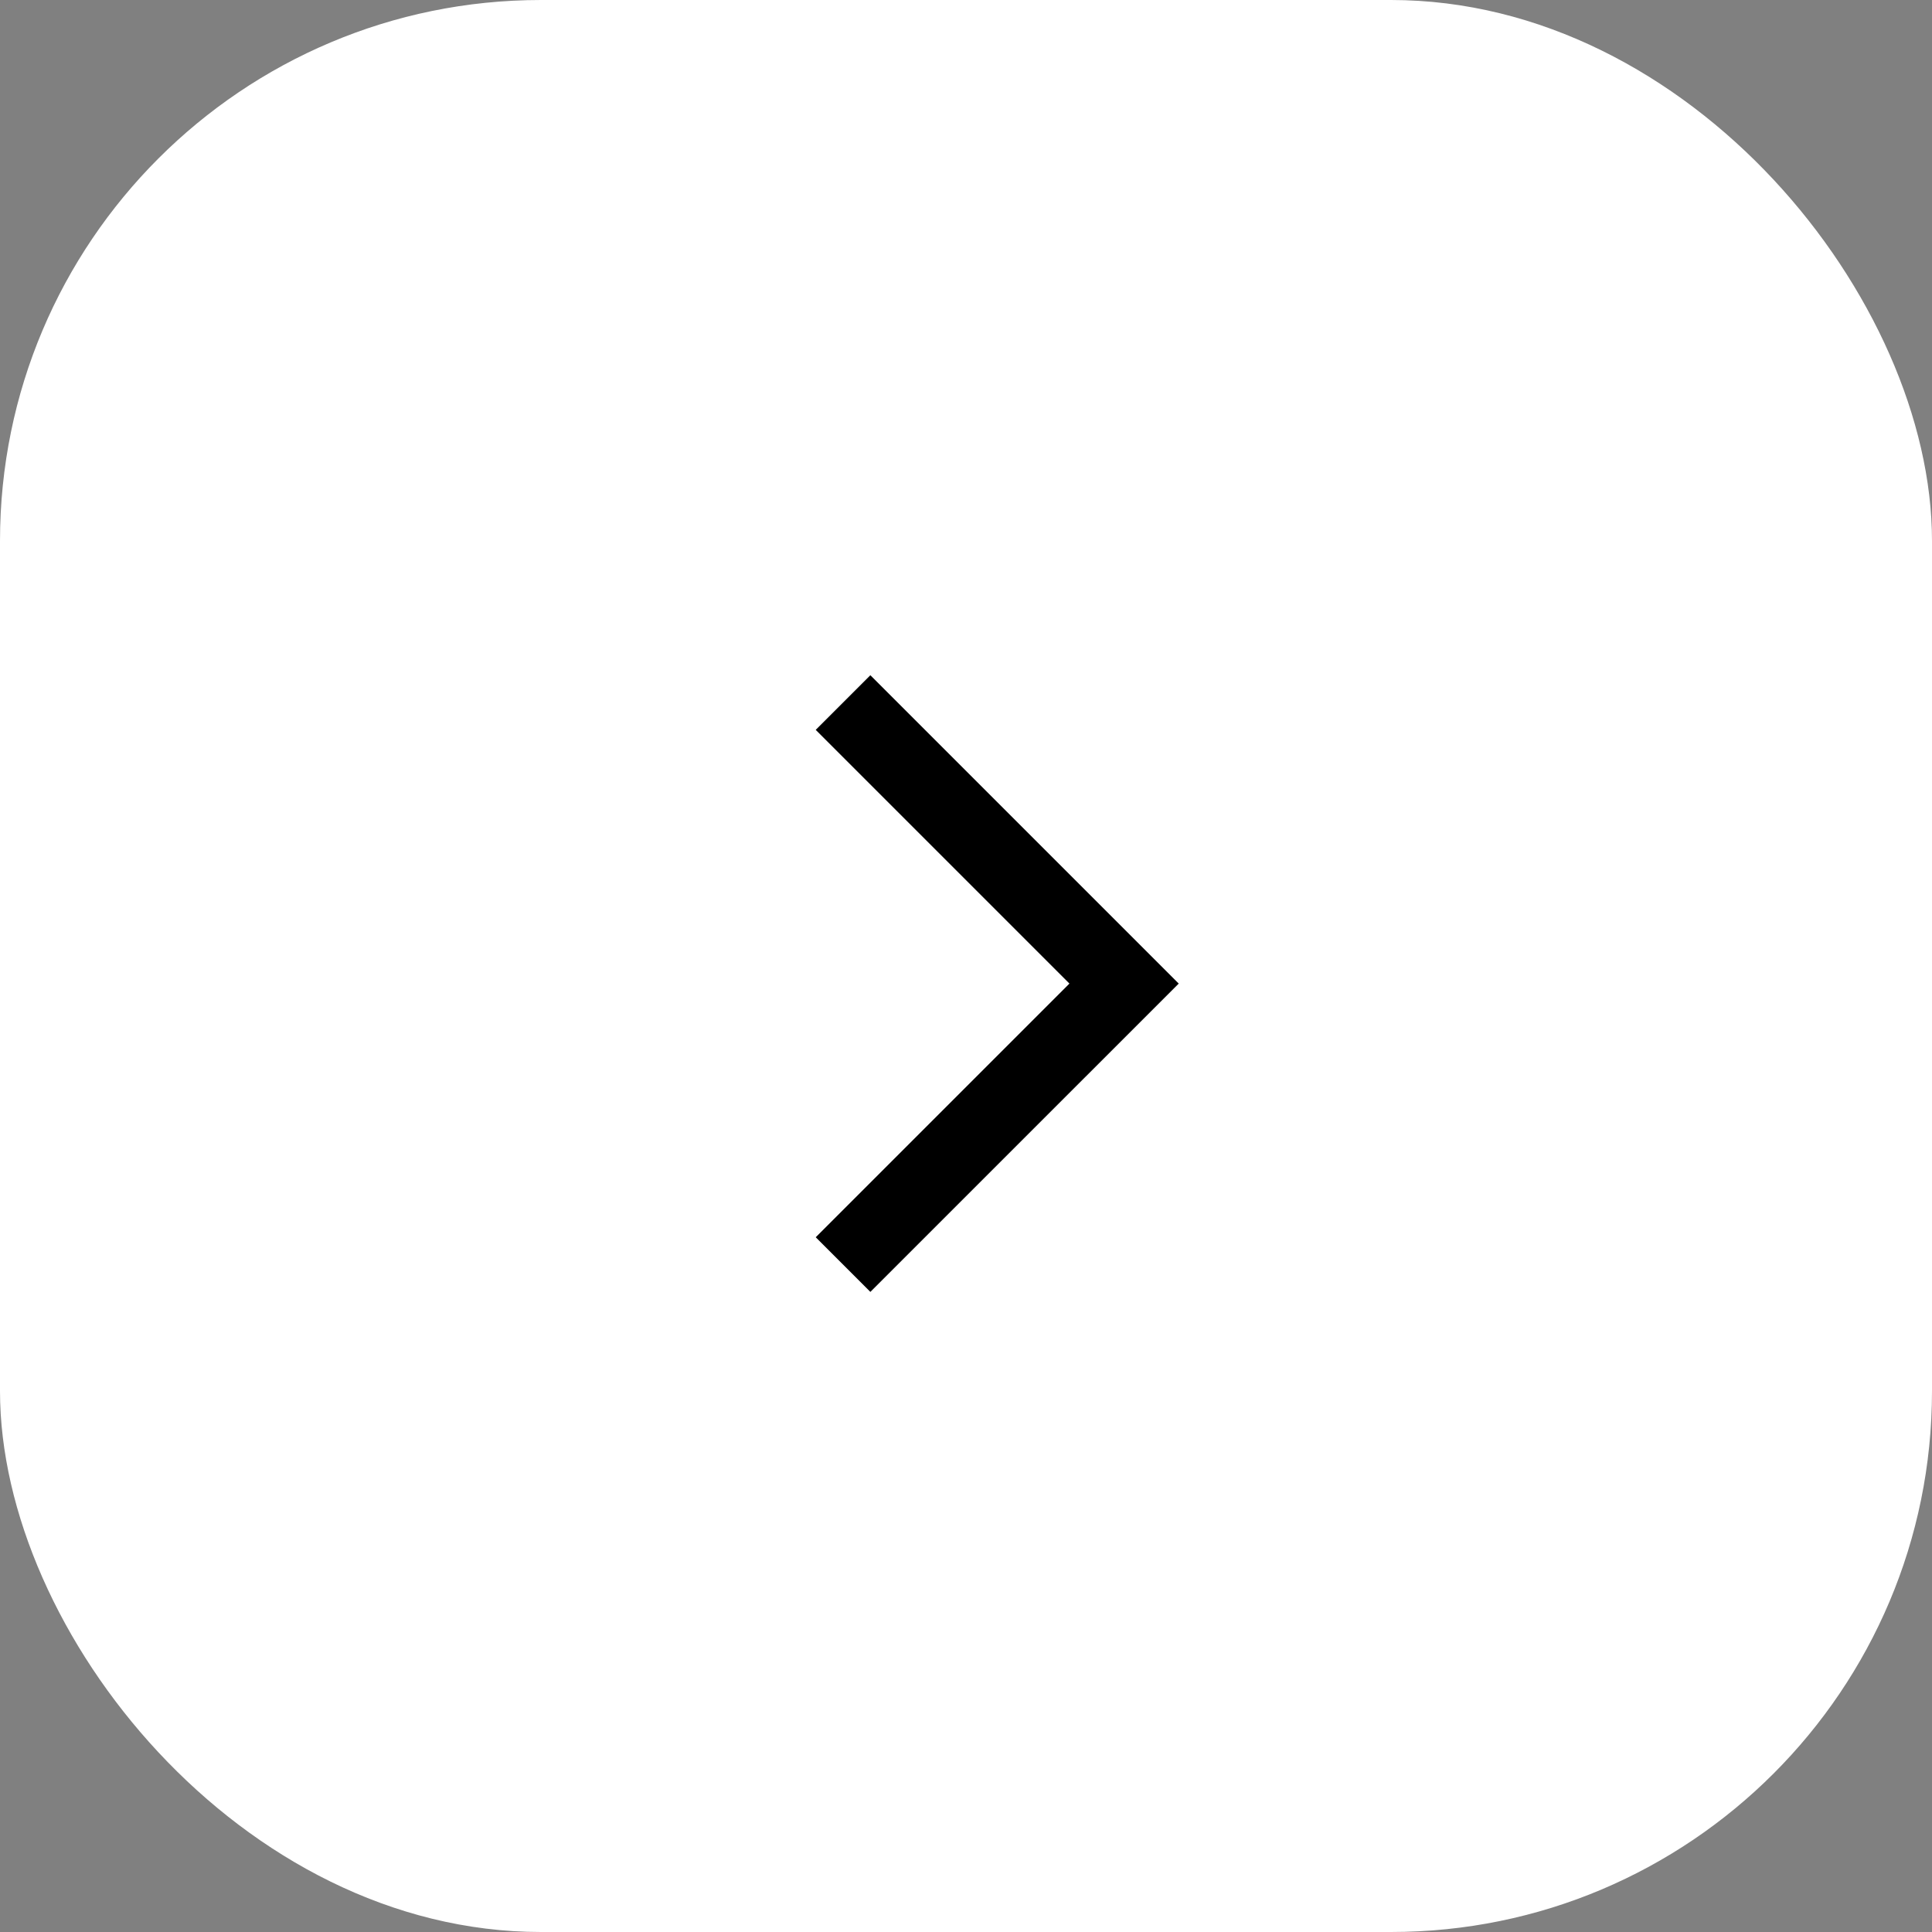 <?xml version="1.0" encoding="UTF-8"?> <svg xmlns="http://www.w3.org/2000/svg" width="50" height="50" viewBox="0 0 50 50" fill="none"><rect x="0" y="0" width="50" height="50" fill="#808080" stroke="none"/><rect width="50" height="50" rx="14" fill="white"></rect><path d="M21.818 18.182L29.091 25.455L21.818 32.727" stroke="black" stroke-width="2"></path></svg> 